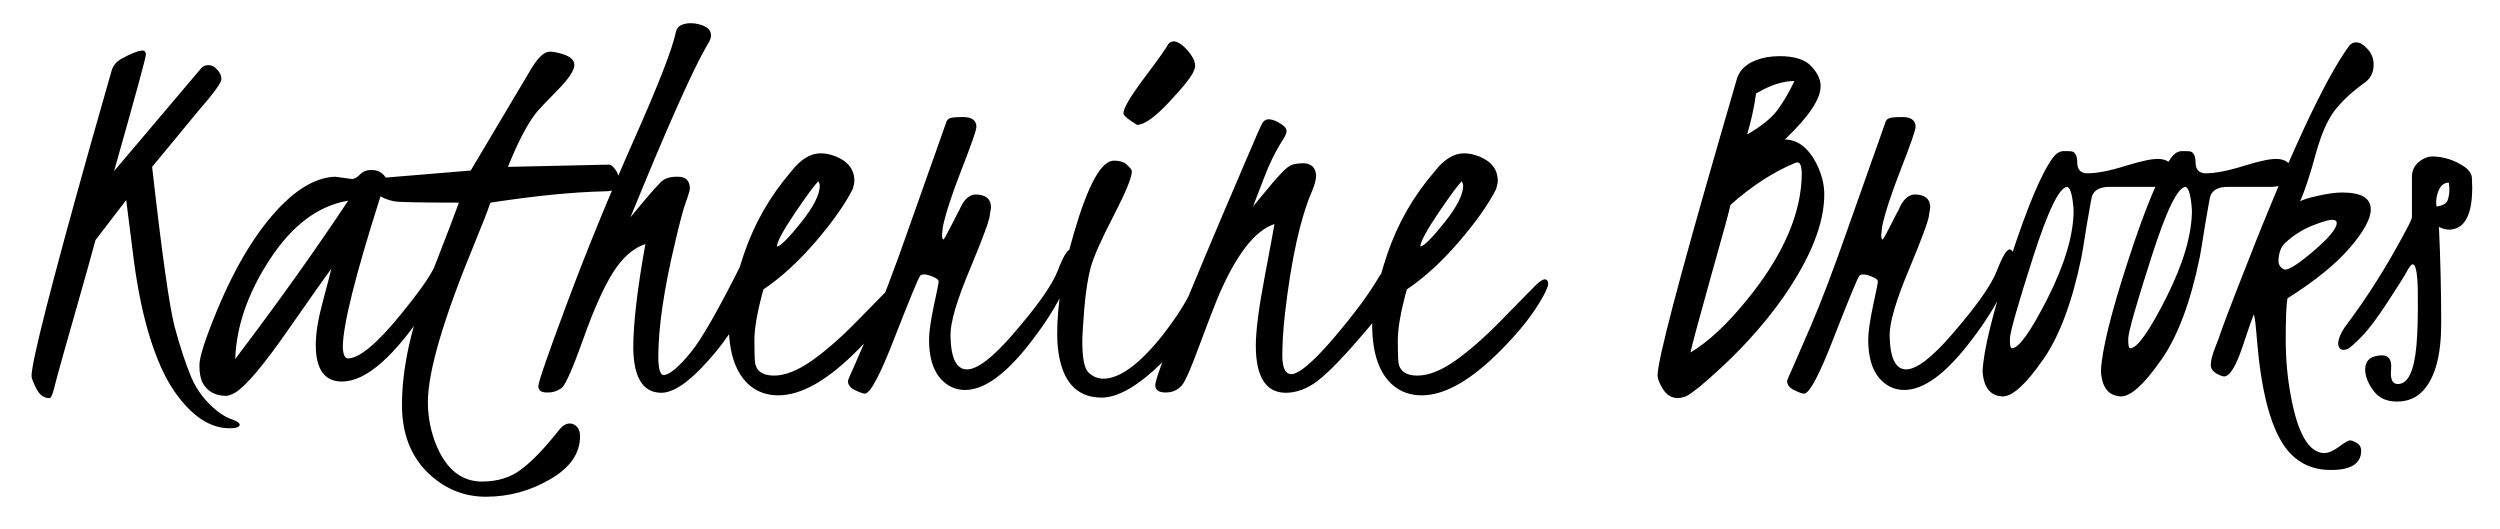<svg width="52" height="11" viewBox="0 0 52 11" fill="none" xmlns="http://www.w3.org/2000/svg">
<path d="M2.977 1.051C3.016 1.059 3.035 1.086 3.035 1.133C3.039 1.18 2.818 1.988 2.373 3.559L4.184 1.42C4.219 1.377 4.27 1.355 4.336 1.355C4.406 1.355 4.469 1.389 4.523 1.455C4.582 1.521 4.609 1.586 4.605 1.648C4.605 1.719 4.449 1.934 4.137 2.293L3.164 3.471C3.367 5.268 3.523 6.377 3.633 6.799C3.746 7.217 3.861 7.566 3.979 7.848C4.1 8.129 4.283 8.365 4.529 8.557C4.635 8.639 4.736 8.695 4.834 8.727C4.932 8.762 4.982 8.797 4.986 8.832C4.982 8.883 4.912 8.908 4.775 8.908C4.361 8.908 3.975 8.646 3.615 8.123C3.428 7.846 3.264 7.482 3.123 7.033C2.982 6.584 2.871 6.059 2.789 5.457C2.711 4.852 2.656 4.42 2.625 4.162L1.986 4.994C1.924 5.229 1.787 5.717 1.576 6.459C1.365 7.197 1.24 7.641 1.201 7.789L1.119 8.1C1.088 8.221 1.057 8.281 1.025 8.281C0.916 8.281 0.828 8.219 0.762 8.094C0.695 7.969 0.66 7.879 0.656 7.824C0.656 7.527 1.066 5.918 1.887 2.996L2.326 1.455C2.357 1.361 2.418 1.287 2.508 1.232C2.727 1.111 2.883 1.051 2.977 1.051ZM7.242 4.174C6.617 4.279 6.072 4.689 5.607 5.404C5.154 6.1 4.916 6.787 4.893 7.467C5.787 6.287 6.57 5.189 7.242 4.174ZM6.973 3.676L7.318 3.723C7.373 3.723 7.43 3.691 7.488 3.629C7.551 3.566 7.629 3.535 7.723 3.535C7.82 3.535 7.896 3.561 7.951 3.611C8.01 3.662 8.039 3.707 8.039 3.746C8.039 3.781 8.02 3.842 7.98 3.928C7.941 4.014 7.918 4.07 7.91 4.098C7.391 5.727 7.131 6.766 7.131 7.215C7.135 7.371 7.17 7.451 7.236 7.455C7.475 7.455 7.848 7.143 8.355 6.518C8.695 6.1 8.914 5.793 9.012 5.598C9.113 5.402 9.193 5.299 9.252 5.287C9.264 5.287 9.273 5.285 9.281 5.281C9.352 5.289 9.389 5.33 9.393 5.404C9.393 5.545 9.23 5.861 8.906 6.354C8.215 7.408 7.617 7.936 7.113 7.936C6.75 7.936 6.568 7.682 6.568 7.174C6.568 6.932 6.617 6.631 6.715 6.271C6.812 5.908 6.871 5.682 6.891 5.592C6.801 5.709 6.5 6.135 5.988 6.869C5.477 7.604 5.109 8.037 4.887 8.17C4.816 8.209 4.756 8.23 4.705 8.234C4.482 8.234 4.32 8.146 4.219 7.971C4.172 7.885 4.148 7.762 4.148 7.602C4.145 7.438 4.264 7.062 4.506 6.477C4.896 5.531 5.34 4.803 5.836 4.291C6.227 3.893 6.605 3.688 6.973 3.676ZM10.565 3.471L12.668 3.424C12.711 3.424 12.758 3.463 12.809 3.541C12.859 3.615 12.887 3.717 12.891 3.846C12.887 3.932 12.775 3.977 12.557 3.98C11.908 3.996 11.123 4.074 10.201 4.215C10.135 4.406 10.027 4.682 9.879 5.041C9.227 6.619 8.9 7.727 8.9 8.363C8.9 8.68 8.961 8.984 9.082 9.277C9.293 9.77 9.607 10.016 10.025 10.016C10.35 10.016 10.621 9.932 10.84 9.764C11.062 9.6 11.324 9.328 11.625 8.949C11.719 8.828 11.816 8.785 11.918 8.82C12.016 8.863 12.065 8.947 12.065 9.072C12.065 9.432 11.857 9.73 11.443 9.969C11.029 10.211 10.584 10.332 10.107 10.332C9.635 10.332 9.225 10.158 8.877 9.811C8.533 9.463 8.361 9 8.361 8.422C8.361 8.035 8.41 7.621 8.508 7.18C8.605 6.738 8.783 6.189 9.041 5.533C9.299 4.873 9.467 4.434 9.545 4.215C8.736 4.215 8.285 4.205 8.191 4.186C7.902 4.123 7.756 4 7.752 3.816C7.756 3.758 7.801 3.721 7.887 3.705L9.791 3.547L11.045 1.438C11.19 1.195 11.32 1.074 11.438 1.074C11.484 1.074 11.539 1.082 11.602 1.098C11.832 1.148 11.947 1.232 11.947 1.35C11.947 1.463 11.83 1.639 11.596 1.877C11.361 2.115 11.217 2.268 11.162 2.334C10.979 2.561 10.779 2.939 10.565 3.471ZM13.113 4.52C13.117 4.516 13.191 4.426 13.336 4.25C13.48 4.078 13.582 3.961 13.641 3.898L13.752 3.781C13.83 3.707 13.947 3.672 14.104 3.676C14.26 3.676 14.342 3.754 14.35 3.91C14.35 3.953 14.322 4.049 14.268 4.197C14.213 4.346 14.139 4.623 14.045 5.029C13.81 6.014 13.693 6.811 13.693 7.42C13.693 7.666 13.729 7.793 13.799 7.801C13.92 7.801 14.107 7.646 14.361 7.338C14.592 7.061 14.955 6.424 15.451 5.428C15.525 5.299 15.611 5.234 15.709 5.234C15.76 5.246 15.789 5.289 15.797 5.363C15.797 5.559 15.744 5.789 15.639 6.055C15.44 6.566 15.139 7.047 14.736 7.496C14.338 7.945 14.01 8.17 13.752 8.17C13.373 8.166 13.18 7.855 13.172 7.238C13.172 6.73 13.256 6.01 13.424 5.076C13.174 5.158 12.949 5.355 12.75 5.668C12.555 5.98 12.352 6.434 12.141 7.027C11.922 7.641 11.771 7.986 11.69 8.064C11.596 8.135 11.492 8.168 11.379 8.164C11.262 8.164 11.201 8.123 11.197 8.041C11.193 7.959 11.395 7.375 11.801 6.289C12.207 5.203 12.666 4.082 13.178 2.926C13.693 1.77 13.988 1.012 14.062 0.652C14.09 0.543 14.191 0.486 14.367 0.482C14.426 0.482 14.484 0.49 14.543 0.506C14.707 0.549 14.789 0.625 14.789 0.734C14.789 0.773 14.777 0.816 14.754 0.863L14.672 1.004C14.375 1.531 13.855 2.703 13.113 4.52ZM16.16 5.129C16.238 5.117 16.406 4.949 16.664 4.625C16.922 4.301 17.051 4.047 17.051 3.863C17.051 3.836 17.041 3.805 17.021 3.77C16.943 3.848 16.779 4.07 16.529 4.438C16.283 4.805 16.16 5.035 16.16 5.129ZM18.492 6.002C18.688 5.791 18.797 5.754 18.82 5.891C18.82 5.941 18.789 6.025 18.727 6.143C18.535 6.498 18.242 6.875 17.848 7.273C17.223 7.906 16.67 8.223 16.189 8.223C15.963 8.223 15.77 8.158 15.609 8.029C15.309 7.783 15.158 7.355 15.158 6.746C15.158 6.398 15.264 5.91 15.475 5.281C15.69 4.648 16.018 4.076 16.459 3.564C16.654 3.314 16.857 3.189 17.068 3.189C17.17 3.189 17.275 3.211 17.385 3.254C17.643 3.359 17.771 3.529 17.771 3.764C17.771 3.799 17.76 3.855 17.736 3.934C17.576 4.25 17.318 4.615 16.963 5.029C16.607 5.443 16.246 5.773 15.879 6.02C15.754 6.473 15.691 6.826 15.691 7.08C15.691 7.334 15.697 7.496 15.709 7.566C15.744 7.73 15.875 7.812 16.102 7.812C16.328 7.812 16.59 7.709 16.887 7.502C17.184 7.291 17.5 7.014 17.836 6.67C18.172 6.326 18.361 6.133 18.404 6.09C18.451 6.047 18.48 6.018 18.492 6.002ZM20.613 4.314L20.602 4.391L20.59 4.461C20.59 4.555 20.453 4.93 20.18 5.586C19.902 6.242 19.766 6.707 19.77 6.98C19.777 7.445 19.891 7.68 20.109 7.684C20.328 7.684 20.648 7.439 21.07 6.951C21.578 6.365 21.889 5.924 22.002 5.627C22.115 5.334 22.203 5.188 22.266 5.188C22.316 5.191 22.344 5.246 22.348 5.352C22.348 5.453 22.336 5.531 22.312 5.586L22.254 5.744C22.086 6.174 21.822 6.621 21.463 7.086C20.943 7.77 20.48 8.111 20.074 8.111C19.945 8.111 19.828 8.078 19.723 8.012C19.457 7.844 19.324 7.527 19.324 7.062C19.324 6.91 19.357 6.676 19.424 6.359C19.494 6.043 19.527 5.873 19.523 5.85C19.523 5.822 19.488 5.793 19.418 5.762C19.277 5.699 19.184 5.691 19.137 5.738C19.098 5.793 18.924 6.215 18.615 7.004C18.311 7.793 18.102 8.188 17.988 8.188C17.953 8.188 17.887 8.164 17.789 8.117C17.688 8.07 17.637 8.006 17.637 7.924C17.637 7.908 17.688 7.789 17.789 7.566L18.111 6.822C18.338 6.299 18.604 5.602 18.908 4.73L19.688 2.527C19.707 2.473 19.77 2.443 19.875 2.439L20.027 2.434C20.215 2.434 20.309 2.502 20.309 2.639C20.309 2.705 20.207 2.998 20.004 3.518C19.801 4.037 19.67 4.438 19.611 4.719L19.594 4.895C19.594 4.945 19.604 4.975 19.623 4.982C19.635 4.979 19.684 4.893 19.77 4.725L19.922 4.426C19.945 4.391 19.969 4.344 19.992 4.285C20.078 4.125 20.18 4.045 20.297 4.045C20.5 4.049 20.605 4.133 20.613 4.297V4.314ZM23.654 2.598C23.635 2.59 23.586 2.559 23.508 2.504C23.414 2.438 23.367 2.389 23.367 2.357C23.367 2.252 23.514 2.004 23.807 1.613C24.1 1.223 24.266 0.988 24.305 0.91C24.402 0.812 24.537 0.861 24.709 1.057C24.846 1.221 24.889 1.354 24.838 1.455C24.811 1.557 24.645 1.771 24.34 2.1C24.035 2.428 23.807 2.594 23.654 2.598ZM25.055 6.277C24.91 6.684 24.623 7.098 24.193 7.52C23.686 8.02 23.26 8.27 22.916 8.27C22.451 8.27 22.16 8.006 22.043 7.479C22.008 7.318 21.99 7.145 21.99 6.957C21.986 6.352 22.102 5.65 22.336 4.854C22.629 3.846 22.906 3.342 23.168 3.342C23.297 3.342 23.391 3.373 23.449 3.436C23.512 3.494 23.543 3.537 23.543 3.564C23.543 3.689 23.416 3.998 23.162 4.49C22.908 4.979 22.75 5.334 22.688 5.557C22.629 5.775 22.584 6.062 22.553 6.418C22.525 6.77 22.512 6.996 22.512 7.098C22.512 7.441 22.553 7.656 22.635 7.742C22.721 7.828 22.824 7.873 22.945 7.877C23.289 7.877 23.699 7.578 24.176 6.98C24.406 6.688 24.586 6.418 24.715 6.172C24.773 6.078 24.834 6.031 24.896 6.031C25.002 6.047 25.061 6.1 25.072 6.189C25.072 6.201 25.066 6.23 25.055 6.277ZM29.074 5.809C29.074 6.004 28.852 6.363 28.406 6.887C27.961 7.41 27.627 7.756 27.404 7.924C27.186 8.088 26.965 8.17 26.742 8.17C26.328 8.166 26.121 7.838 26.121 7.186C26.121 6.877 26.184 6.395 26.309 5.738C26.434 5.078 26.5 4.719 26.508 4.66C26.094 4.797 25.697 5.316 25.318 6.219C25.24 6.41 25.115 6.736 24.943 7.197C24.775 7.654 24.656 7.926 24.586 8.012C24.5 8.113 24.387 8.164 24.246 8.164C24.105 8.164 24.033 8.113 24.029 8.012C24.029 7.824 24.656 6.27 25.91 3.348C26.105 2.887 26.219 2.629 26.25 2.574C26.316 2.445 26.455 2.451 26.666 2.592C26.729 2.635 26.76 2.678 26.76 2.721C26.764 2.764 26.734 2.832 26.672 2.926C26.527 3.152 26.398 3.416 26.285 3.717L26.062 4.297L26.25 4.068C26.418 3.861 26.553 3.705 26.654 3.6C26.756 3.49 26.84 3.43 26.906 3.418C26.977 3.402 27.049 3.395 27.123 3.395C27.283 3.406 27.367 3.492 27.375 3.652C27.375 3.73 27.348 3.836 27.293 3.969C27.047 4.535 26.857 5.393 26.725 6.541C26.689 6.869 26.672 7.158 26.672 7.408C26.676 7.654 26.736 7.779 26.854 7.783C27.018 7.783 27.316 7.529 27.75 7.021C28.184 6.51 28.496 6.086 28.688 5.75C28.738 5.668 28.811 5.625 28.904 5.621C29.002 5.645 29.059 5.707 29.074 5.809ZM29.543 5.129C29.621 5.117 29.789 4.949 30.047 4.625C30.305 4.301 30.434 4.047 30.434 3.863C30.434 3.836 30.424 3.805 30.404 3.77C30.326 3.848 30.162 4.07 29.912 4.438C29.666 4.805 29.543 5.035 29.543 5.129ZM31.875 6.002C32.07 5.791 32.18 5.754 32.203 5.891C32.203 5.941 32.172 6.025 32.109 6.143C31.918 6.498 31.625 6.875 31.23 7.273C30.605 7.906 30.053 8.223 29.572 8.223C29.346 8.223 29.152 8.158 28.992 8.029C28.691 7.783 28.541 7.355 28.541 6.746C28.541 6.398 28.646 5.91 28.857 5.281C29.072 4.648 29.4 4.076 29.842 3.564C30.037 3.314 30.24 3.189 30.451 3.189C30.553 3.189 30.658 3.211 30.768 3.254C31.025 3.359 31.154 3.529 31.154 3.764C31.154 3.799 31.143 3.855 31.119 3.934C30.959 4.25 30.701 4.615 30.346 5.029C29.99 5.443 29.629 5.773 29.262 6.02C29.137 6.473 29.074 6.826 29.074 7.08C29.074 7.334 29.08 7.496 29.092 7.566C29.127 7.73 29.258 7.812 29.484 7.812C29.711 7.812 29.973 7.709 30.27 7.502C30.566 7.291 30.883 7.014 31.219 6.67C31.555 6.326 31.744 6.133 31.787 6.09C31.834 6.047 31.863 6.018 31.875 6.002ZM37.869 1.795C37.869 2.057 37.629 2.418 37.148 2.879C37.137 2.891 37.127 2.898 37.119 2.902C37.389 2.902 37.609 3.068 37.781 3.4C37.891 3.619 37.945 3.834 37.945 4.045C37.945 4.65 37.662 5.361 37.096 6.178C36.674 6.779 36.147 7.355 35.514 7.906C35.272 8.117 35.115 8.232 35.045 8.252C34.978 8.271 34.932 8.281 34.904 8.281C34.775 8.281 34.672 8.221 34.594 8.1C34.52 7.982 34.48 7.887 34.477 7.812C34.477 7.504 34.904 5.869 35.76 2.908L36.123 1.654C36.193 1.412 36.4 1.258 36.744 1.191C36.834 1.176 36.924 1.168 37.014 1.168C37.326 1.168 37.547 1.238 37.676 1.379C37.805 1.516 37.869 1.654 37.869 1.795ZM36.527 1.941C36.484 2.242 36.422 2.527 36.34 2.797C36.633 2.629 36.844 2.459 36.973 2.287C37.102 2.111 37.219 1.91 37.324 1.684C37.086 1.688 36.836 1.766 36.574 1.918L36.527 1.941ZM37.324 3.395C36.871 3.586 36.428 3.875 35.994 4.262C35.978 4.352 35.84 4.859 35.578 5.785C35.32 6.707 35.182 7.223 35.162 7.332C35.529 7.113 35.918 6.752 36.328 6.248C37.094 5.311 37.477 4.426 37.477 3.594C37.473 3.453 37.443 3.381 37.389 3.377C37.377 3.377 37.355 3.383 37.324 3.395ZM40.148 4.314L40.137 4.391L40.125 4.461C40.125 4.555 39.988 4.93 39.715 5.586C39.438 6.242 39.301 6.707 39.305 6.98C39.312 7.445 39.426 7.68 39.645 7.684C39.863 7.684 40.184 7.439 40.605 6.951C41.113 6.365 41.424 5.924 41.537 5.627C41.65 5.334 41.738 5.188 41.801 5.188C41.852 5.191 41.879 5.246 41.883 5.352C41.883 5.453 41.871 5.531 41.848 5.586L41.789 5.744C41.621 6.174 41.357 6.621 40.998 7.086C40.478 7.77 40.016 8.111 39.609 8.111C39.48 8.111 39.363 8.078 39.258 8.012C38.992 7.844 38.859 7.527 38.859 7.062C38.859 6.91 38.893 6.676 38.959 6.359C39.029 6.043 39.062 5.873 39.059 5.85C39.059 5.822 39.023 5.793 38.953 5.762C38.812 5.699 38.719 5.691 38.672 5.738C38.633 5.793 38.459 6.215 38.15 7.004C37.846 7.793 37.637 8.188 37.523 8.188C37.488 8.188 37.422 8.164 37.324 8.117C37.223 8.07 37.172 8.006 37.172 7.924C37.172 7.908 37.223 7.789 37.324 7.566L37.647 6.822C37.873 6.299 38.139 5.602 38.443 4.73L39.223 2.527C39.242 2.473 39.305 2.443 39.41 2.439L39.562 2.434C39.75 2.434 39.844 2.502 39.844 2.639C39.844 2.705 39.742 2.998 39.539 3.518C39.336 4.037 39.205 4.438 39.147 4.719L39.129 4.895C39.129 4.945 39.139 4.975 39.158 4.982C39.17 4.979 39.219 4.893 39.305 4.725L39.457 4.426C39.48 4.391 39.504 4.344 39.527 4.285C39.613 4.125 39.715 4.045 39.832 4.045C40.035 4.049 40.141 4.133 40.148 4.297V4.314ZM43.412 3.605C43.615 3.605 43.885 3.553 44.221 3.447C44.56 3.342 44.795 3.295 44.924 3.307C45.057 3.318 45.145 3.371 45.188 3.465C45.234 3.559 45.228 3.65 45.17 3.74C45.111 3.826 44.986 3.875 44.795 3.887H43.875C43.688 3.887 43.568 3.947 43.518 4.068C43.51 4.076 43.473 4.277 43.406 4.672C43.344 5.066 43.307 5.291 43.295 5.346C43.103 6.279 42.838 6.99 42.498 7.479L42.492 7.484C42.141 7.992 41.861 8.246 41.654 8.246C41.397 8.234 41.258 8.059 41.238 7.719C41.258 7.281 41.447 6.512 41.807 5.41C42.166 4.305 42.465 3.594 42.703 3.277C42.77 3.188 42.844 3.143 42.926 3.143C43.012 3.143 43.066 3.145 43.09 3.148C43.168 3.164 43.207 3.244 43.207 3.389C43.211 3.529 43.279 3.602 43.412 3.605ZM43.002 3.887C42.838 3.887 42.6 4.375 42.287 5.352C41.975 6.328 41.815 6.889 41.807 7.033C41.803 7.174 41.816 7.244 41.848 7.244C41.992 7.244 42.242 6.893 42.598 6.189C42.953 5.482 43.131 4.877 43.131 4.373C43.111 4.076 43.068 3.914 43.002 3.887ZM45.873 3.605C46.076 3.605 46.346 3.553 46.682 3.447C47.022 3.342 47.256 3.295 47.385 3.307C47.518 3.318 47.605 3.371 47.648 3.465C47.695 3.559 47.69 3.65 47.631 3.74C47.572 3.826 47.447 3.875 47.256 3.887H46.336C46.148 3.887 46.029 3.947 45.978 4.068C45.971 4.076 45.934 4.277 45.867 4.672C45.805 5.066 45.768 5.291 45.756 5.346C45.565 6.279 45.299 6.99 44.959 7.479L44.953 7.484C44.602 7.992 44.322 8.246 44.115 8.246C43.857 8.234 43.719 8.059 43.699 7.719C43.719 7.281 43.908 6.512 44.268 5.41C44.627 4.305 44.926 3.594 45.164 3.277C45.23 3.188 45.305 3.143 45.387 3.143C45.473 3.143 45.527 3.145 45.551 3.148C45.629 3.164 45.668 3.244 45.668 3.389C45.672 3.529 45.74 3.602 45.873 3.605ZM45.463 3.887C45.299 3.887 45.06 4.375 44.748 5.352C44.435 6.328 44.275 6.889 44.268 7.033C44.264 7.174 44.277 7.244 44.309 7.244C44.453 7.244 44.703 6.893 45.059 6.189C45.414 5.482 45.592 4.877 45.592 4.373C45.572 4.076 45.529 3.914 45.463 3.887ZM49.119 0.91C49.287 1.027 49.371 1.168 49.371 1.332C49.375 1.492 49.318 1.617 49.201 1.707C48.92 1.91 48.705 2.109 48.557 2.305C48.408 2.5 48.277 2.803 48.164 3.213C48.055 3.619 47.947 3.945 47.842 4.191C47.877 4.16 47.998 4.121 48.205 4.074C48.412 4.027 48.582 4.004 48.715 4.004C49.117 4.004 49.316 4.123 49.312 4.361C49.309 4.557 49.162 4.822 48.873 5.158C48.584 5.494 48.152 5.844 47.578 6.207C47.555 6.352 47.543 6.633 47.543 7.051C47.543 7.465 47.578 7.857 47.648 8.229C47.793 9.025 48.027 9.424 48.352 9.424C48.438 9.42 48.539 9.375 48.656 9.289C48.773 9.203 48.848 9.16 48.879 9.16C48.914 9.16 48.961 9.178 49.02 9.213C49.082 9.248 49.113 9.305 49.113 9.383C49.105 9.648 48.893 9.779 48.475 9.775C48.06 9.775 47.736 9.604 47.502 9.26C47.217 8.838 47.031 8.109 46.945 7.074C46.918 6.723 46.895 6.547 46.875 6.547C46.855 6.59 46.777 6.814 46.641 7.221C46.504 7.627 46.377 7.83 46.26 7.83C46.244 7.83 46.221 7.824 46.19 7.812C46.053 7.758 45.984 7.686 45.984 7.596C45.984 7.502 46.014 7.383 46.072 7.238C46.131 7.09 46.174 6.973 46.201 6.887C46.228 6.801 46.342 6.502 46.541 5.99C47.568 3.334 48.346 1.65 48.873 0.939C48.94 0.873 49.022 0.863 49.119 0.91ZM48.603 4.637C48.603 4.594 48.572 4.572 48.51 4.572C48.451 4.568 48.316 4.607 48.105 4.689C47.895 4.771 47.701 4.895 47.525 5.059C47.44 5.141 47.395 5.268 47.391 5.439C47.402 5.529 47.449 5.586 47.531 5.609C47.629 5.605 47.832 5.471 48.141 5.205C48.453 4.936 48.607 4.746 48.603 4.637ZM51.422 3.904C51.422 4.471 51.266 4.762 50.953 4.777C50.875 4.777 50.801 4.758 50.73 4.719C50.762 5.406 50.777 6.076 50.777 6.729C50.777 7.381 50.654 7.844 50.408 8.117C50.268 8.273 50.086 8.352 49.863 8.352C49.645 8.355 49.478 8.279 49.365 8.123C49.252 7.971 49.195 7.82 49.195 7.672C49.203 7.488 49.32 7.395 49.547 7.391C49.691 7.391 49.754 7.49 49.734 7.689C49.715 7.889 49.762 7.988 49.875 7.988C50.086 7.988 50.215 7.721 50.262 7.186C50.285 6.939 50.295 6.598 50.291 6.16C50.291 5.723 50.256 5.502 50.185 5.498C50.154 5.498 50.111 5.551 50.057 5.656C50.002 5.758 49.869 5.969 49.658 6.289C49.451 6.609 49.272 6.848 49.119 7.004C48.967 7.16 48.867 7.246 48.82 7.262C48.711 7.301 48.648 7.266 48.633 7.156C48.637 7.039 48.697 6.902 48.815 6.746C49.236 6.188 49.643 5.543 50.033 4.812C50.123 4.645 50.168 4.547 50.168 4.52V3.676C50.168 3.516 50.246 3.393 50.402 3.307C50.469 3.271 50.531 3.254 50.59 3.254C50.832 3.258 51.057 3.33 51.264 3.471C51.361 3.541 51.412 3.619 51.416 3.705C51.42 3.791 51.422 3.857 51.422 3.904ZM50.684 4.297C50.816 4.273 50.893 4.229 50.912 4.162C50.935 4.092 50.947 4.023 50.947 3.957C50.947 3.887 50.943 3.834 50.935 3.799C50.818 3.799 50.738 3.881 50.695 4.045C50.68 4.1 50.672 4.15 50.672 4.197C50.672 4.244 50.676 4.277 50.684 4.297Z" fill="black"/>
</svg>
